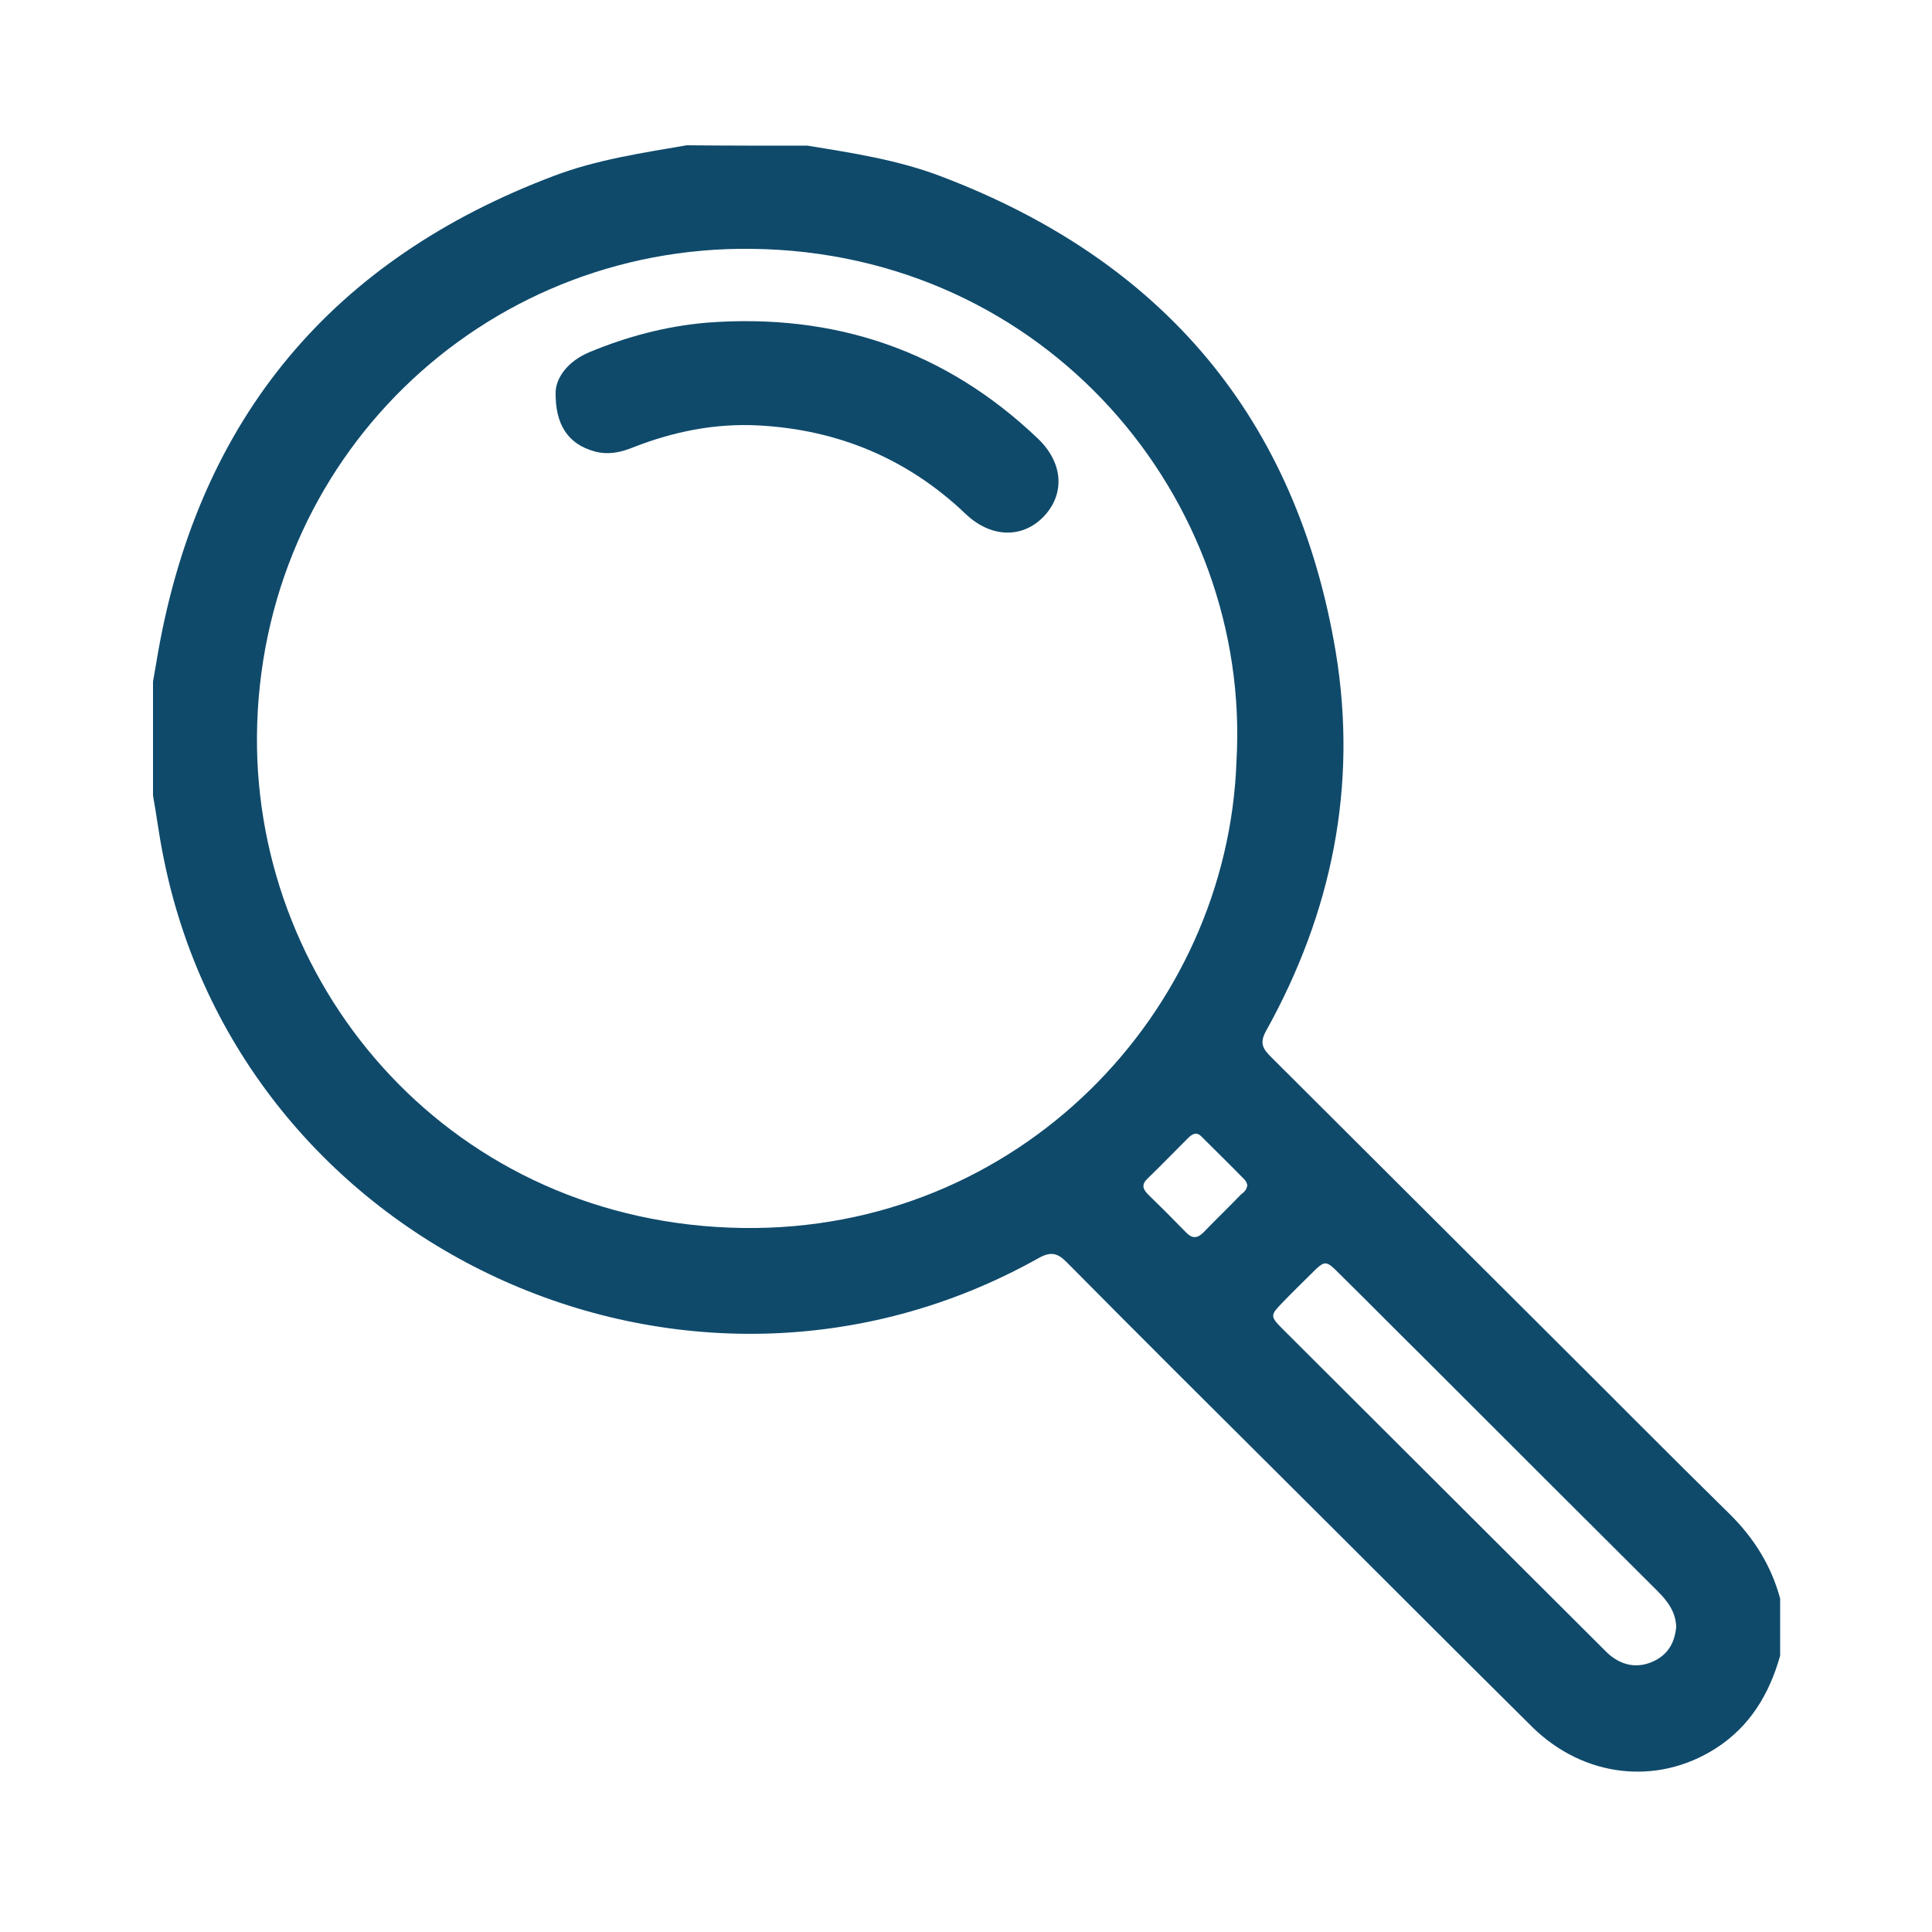 <svg xmlns="http://www.w3.org/2000/svg" xmlns:xlink="http://www.w3.org/1999/xlink" id="Capa_1" x="0px" y="0px" viewBox="0 0 500 500" xml:space="preserve"><g>	<path fill="#0F4A6B" d="M209,37.7c11.7,1.9,23.5,3.7,34.7,8c57.3,21.8,91.9,62.6,102,123.1c5.7,34.6-1,67.4-18.1,98.1  c-1.7,3.1-0.7,4.6,1.3,6.6c23.4,23.3,46.7,46.6,70.1,69.9c16.2,16.1,32.3,32.4,48.6,48.4c6.3,6.2,10.8,13.4,13.1,21.9  c0,4.9,0,9.8,0,14.8c-2.8,9.9-7.8,18.3-16.7,24c-15.2,9.7-34.2,7.5-47.5-5.6c-20.8-20.6-41.5-41.4-62.2-62  c-19.4-19.3-38.8-38.6-58.1-58.1c-2.5-2.6-4.3-3-7.6-1.1C177.6,376.6,61.7,323,42.1,220.8c-1-5-1.6-10-2.5-14.9  c0-9.8,0-19.7,0-29.5c0.5-2.7,0.9-5.4,1.4-8.1C51.8,108,86.1,67.1,143.4,45.5c11.1-4.2,22.7-5.9,34.3-7.9  C188.2,37.7,198.6,37.7,209,37.7z M320,197c3.9-67.9-49.2-131.7-125.4-132.6c-69.8-0.9-127.5,54.4-128.1,126.1  c-0.5,65.9,50.9,126.2,125.7,127.3C263.5,318.8,317.7,262.1,320,197z M433.8,421.1c-0.1-3.9-2.2-6.7-4.8-9.3  c-20.1-20-40.1-40-60.1-60c-7.4-7.3-14.7-14.7-22.1-22c-3.8-3.8-3.8-3.8-7.7,0.1c-2.2,2.2-4.5,4.4-6.7,6.7  c-3.8,3.9-3.9,3.9-0.1,7.7c27.3,27.2,54.6,54.5,81.9,81.7c1.1,1.1,2.1,2.2,3.3,3c3.3,2.3,6.9,2.6,10.5,0.9  C431.8,428.1,433.4,425,433.8,421.1z M322.8,306.6c-0.1-0.3-0.3-0.8-0.6-1.2c-3.7-3.8-7.5-7.5-11.3-11.3c-1.3-1.3-2.4-0.6-3.5,0.5  c-3.5,3.5-6.9,7-10.4,10.4c-1.6,1.5-1.3,2.7,0.1,4.1c3.3,3.2,6.6,6.5,9.8,9.8c1.8,1.9,3.2,1.5,4.8-0.2c3.1-3.2,6.4-6.4,9.5-9.6  C322,308.5,322.7,307.9,322.8,306.6z"></path>	<path fill="#0F4A6B" d="M143.8,101.3c0.2-3.7,3.2-7.8,8.6-10.1c9.8-4.1,20-6.8,30.6-7.7c32.9-2.5,61.6,7.1,85.6,30  c6.6,6.3,7.1,14.4,1.4,20.3c-5.5,5.6-13.6,5.4-20.1-0.8c-15-14.3-33-21.8-53.6-22.9c-11.2-0.6-22.1,1.6-32.5,5.7  c-3.2,1.3-6.5,2-10,1C147.3,115,143.6,110.2,143.8,101.3z"></path></g></svg>